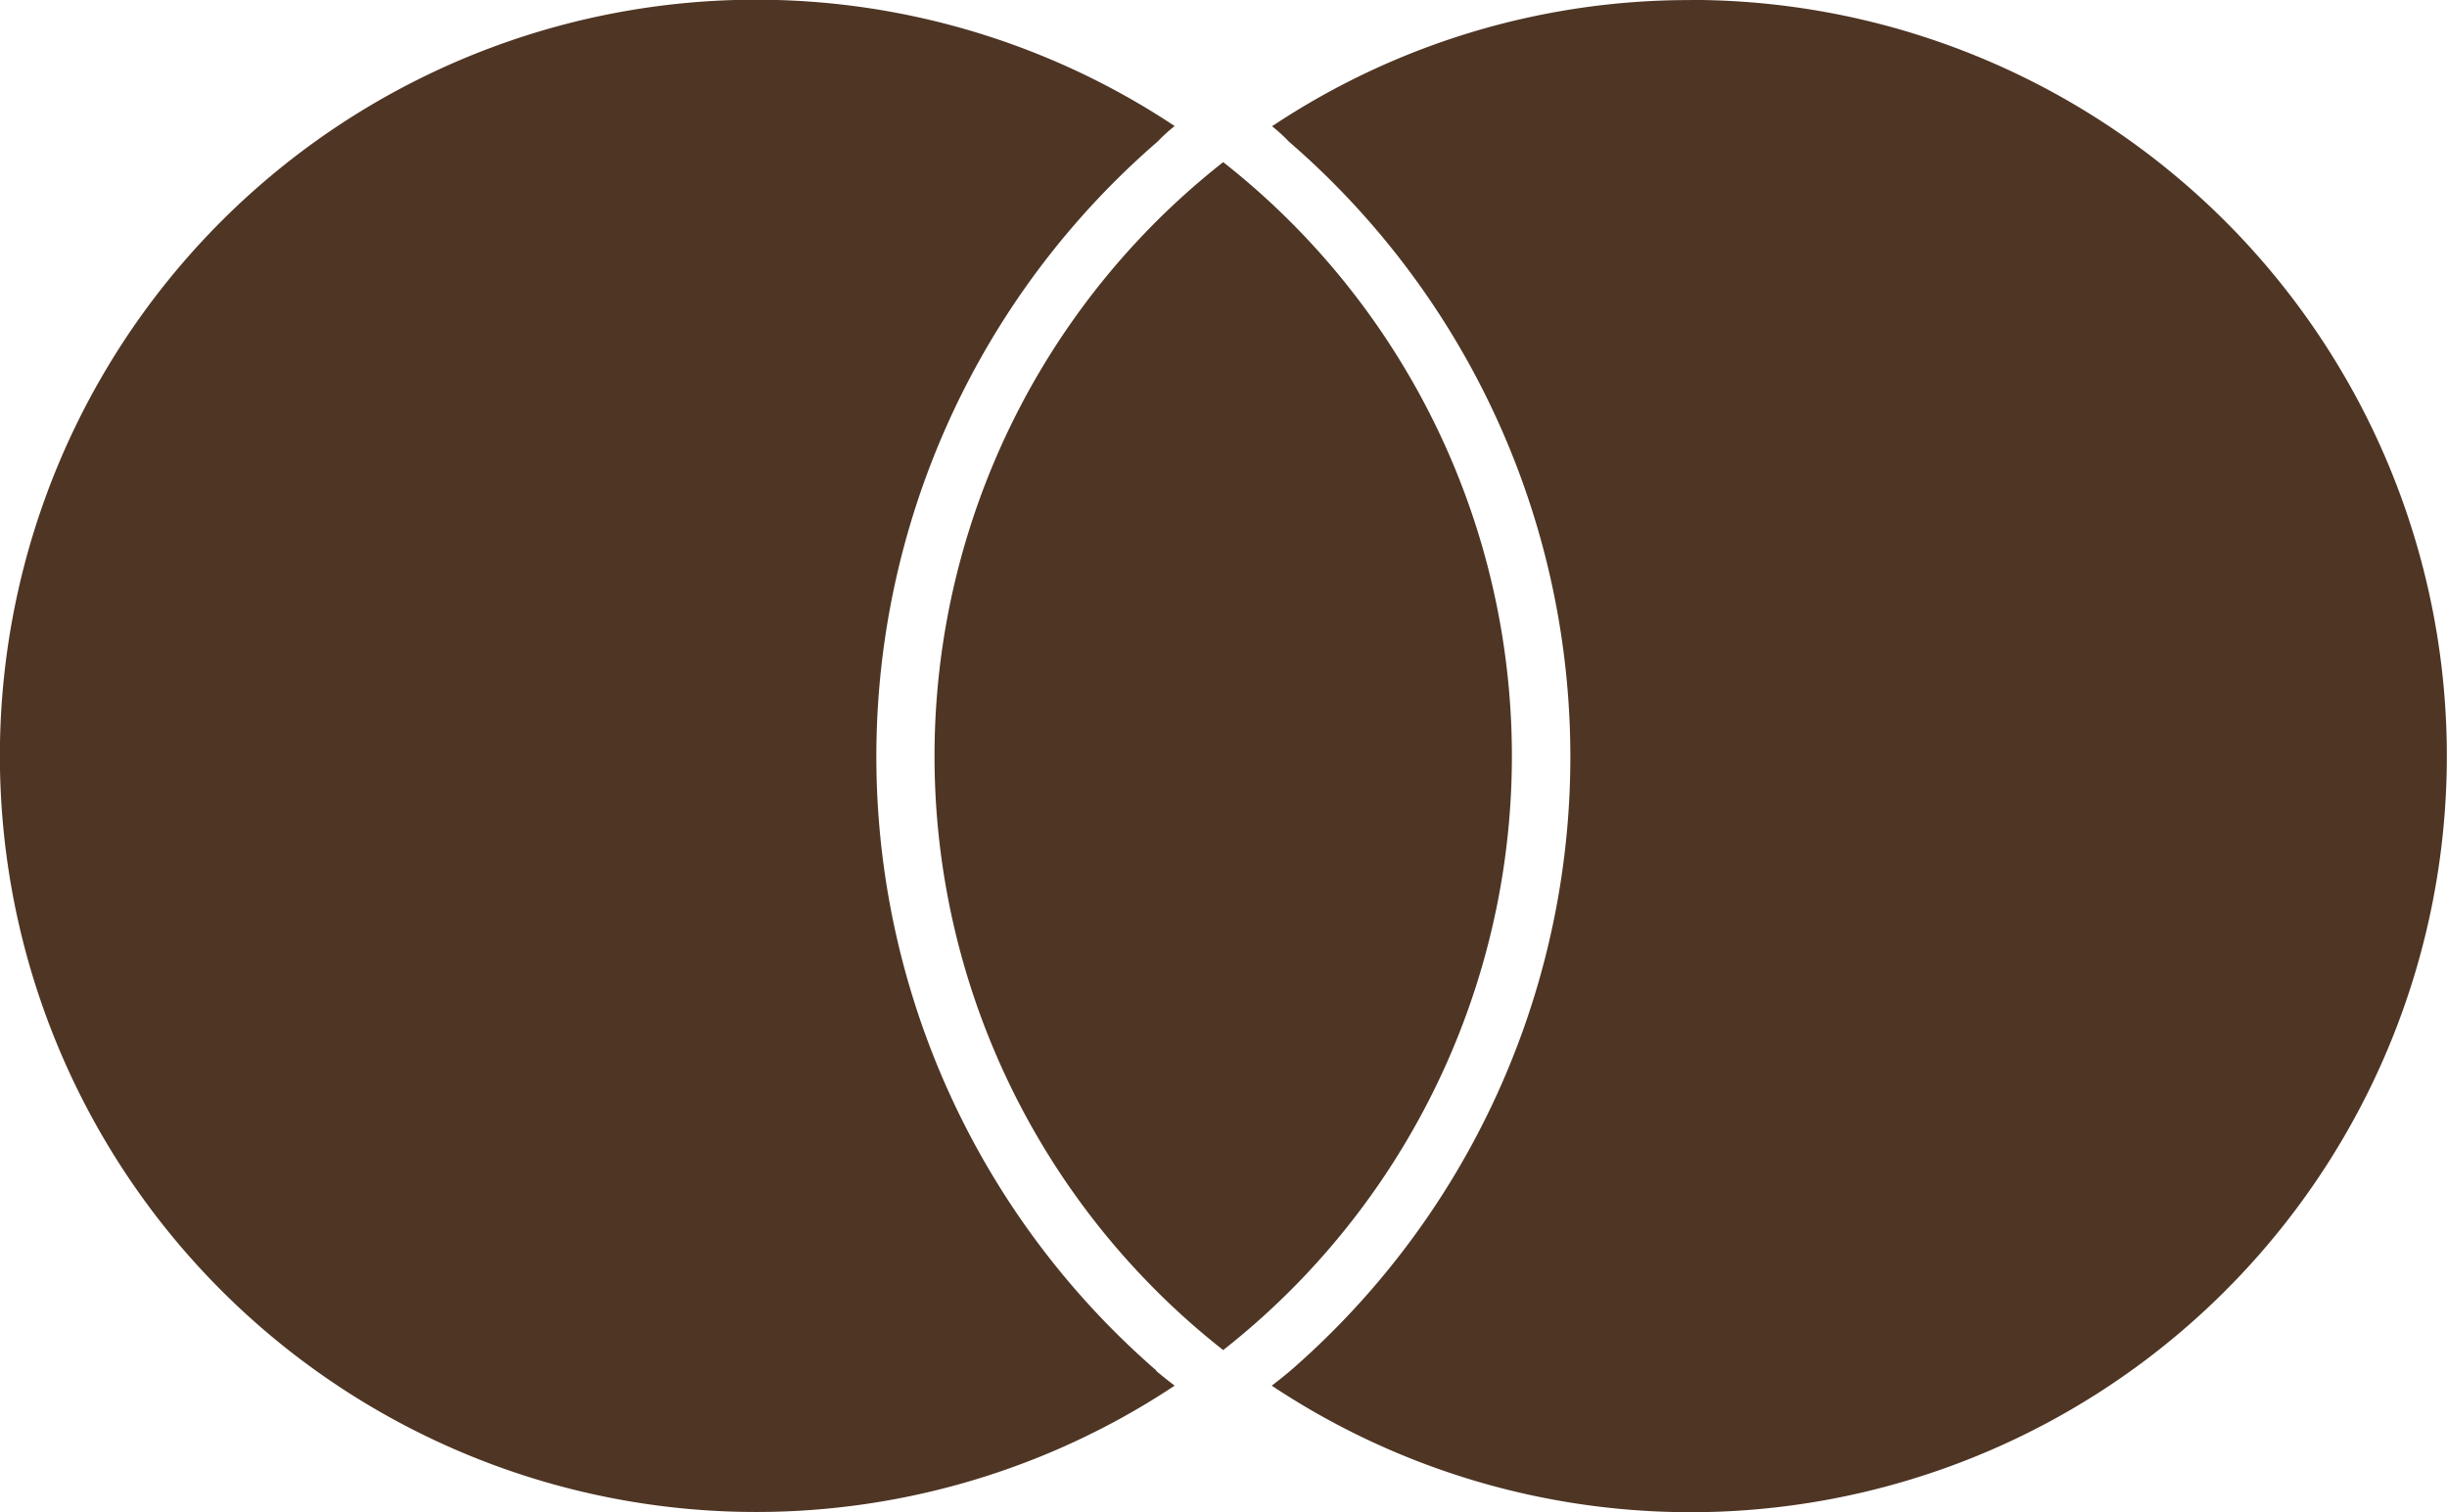 <svg id="mastercard" xmlns="http://www.w3.org/2000/svg" width="33.214" height="20.526" viewBox="0 0 33.214 20.526">
  <path id="Path_298" data-name="Path 298" d="M15.7,55.275c.08.068.166.136.25.2a10.265,10.265,0,1,1,0-17.1,2.119,2.119,0,0,0-.228.208,11.039,11.039,0,0,0-.02,16.687Zm7.253-18.61a10.211,10.211,0,0,0-5.681,1.713,2.119,2.119,0,0,1,.228.208,11.039,11.039,0,0,1,.018,16.689c-.08.068-.166.136-.25.2a10.265,10.265,0,1,0,5.687-18.812Zm-6.344,2.2a10.256,10.256,0,0,0,0,16.127,10.256,10.256,0,0,0,0-16.127Z" transform="translate(-0.006 -36.664)" fill="#4e3524"/>
</svg>
